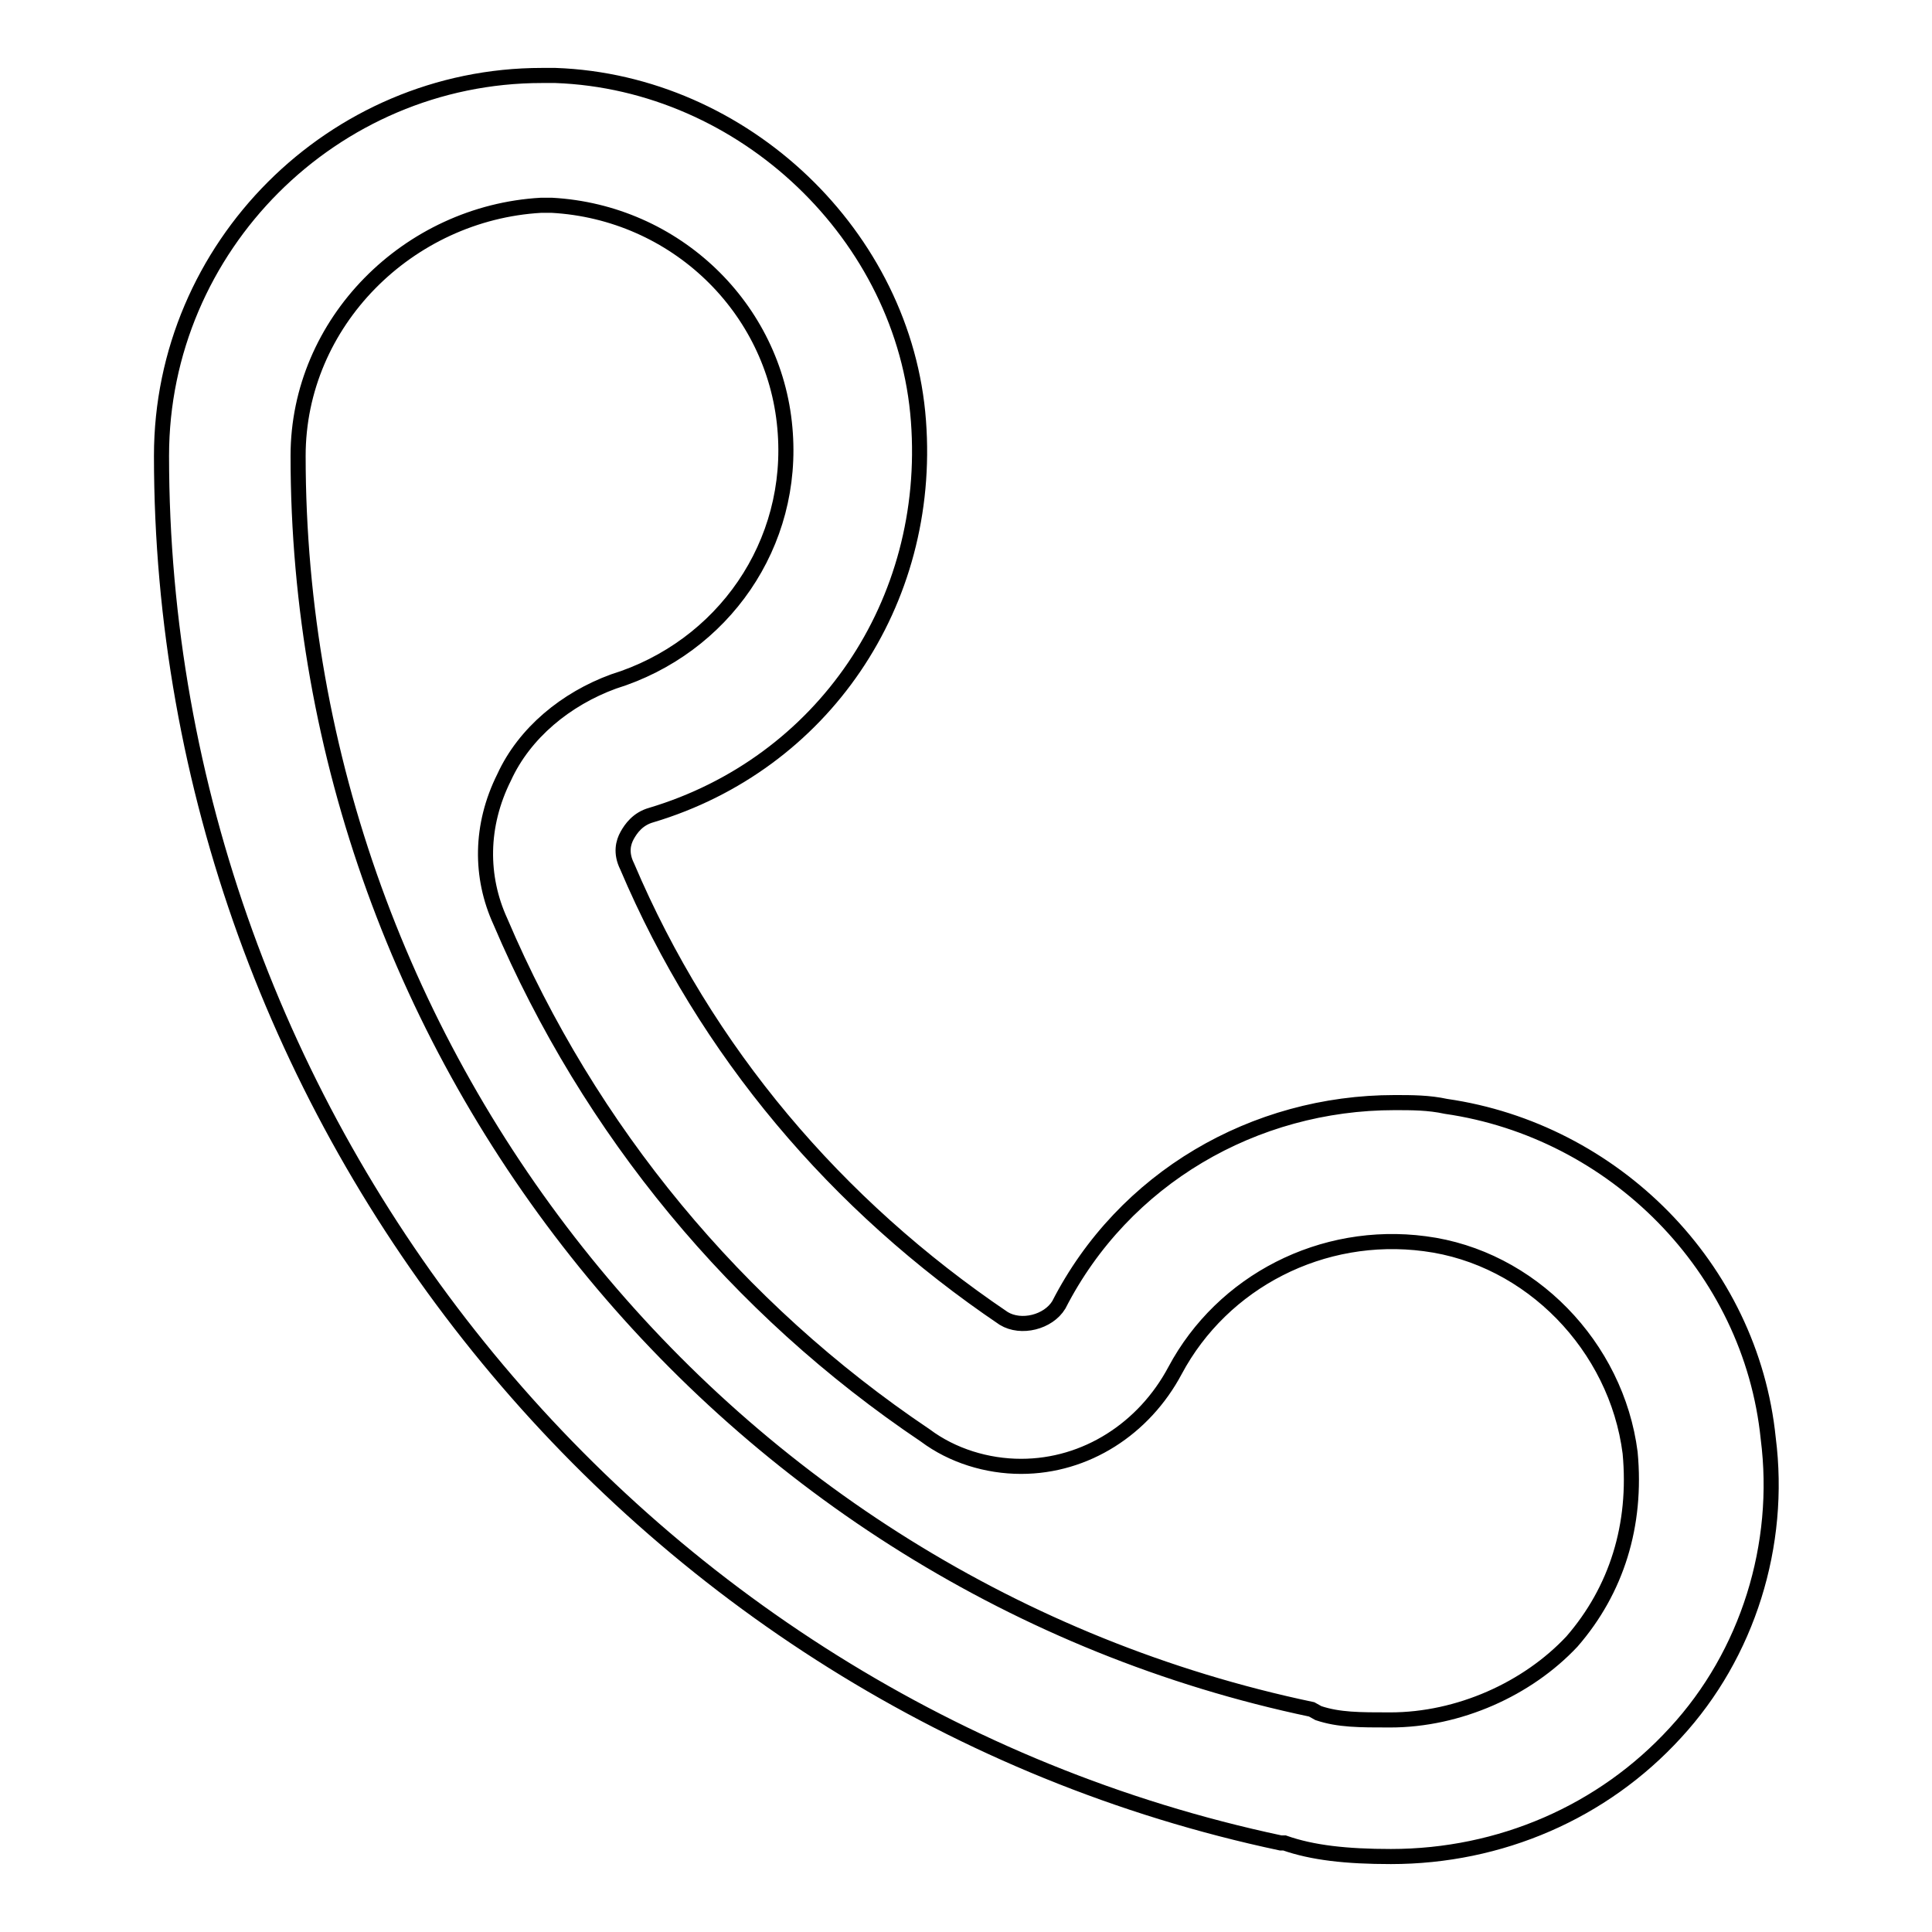 <?xml version="1.0" encoding="utf-8"?>
<!-- Svg Vector Icons : http://www.onlinewebfonts.com/icon -->
<!DOCTYPE svg PUBLIC "-//W3C//DTD SVG 1.1//EN" "http://www.w3.org/Graphics/SVG/1.1/DTD/svg11.dtd">
<svg version="1.1" xmlns="http://www.w3.org/2000/svg" xmlns:xlink="http://www.w3.org/1999/xlink" x="0px" y="0px" viewBox="0 0 256 256" enable-background="new 0 0 256 256" xml:space="preserve">
<g> <path stroke-width="2" fill-opacity="0" stroke="#000000"  d="M184.3,246c-5.9,0-10.4-0.5-14.1-1.8h-0.5C84,226,21.4,148.4,21.4,60.4C21.4,32.7,44.1,10,71.8,10h1.8 c25,0.9,46.3,21.3,48.1,45.8c1.8,24.1-12.7,45.4-35.4,52.2c-1.8,0.5-2.7,1.8-3.2,2.7c-0.5,0.9-0.9,2.3,0,4.1 c10.4,24.5,27.7,44.9,49.9,59.9c2.3,1.4,5.9,0.5,7.3-1.8c8.6-16.8,25.9-26.8,44.5-26.8c2.3,0,4.5,0,6.8,0.5 c22.2,3.2,40.4,21.3,42.7,44c1.8,14.1-2.7,28.6-12.3,39C212.4,240.1,198.8,246,184.3,246z M39.5,60.4 c0,79.9,56.7,149.8,134.3,166.1l0.9,0.5c2.7,0.9,5.4,0.9,9.5,0.9c9.1,0,18.2-4.1,24.1-10.4c5.9-6.8,8.6-15.4,7.7-25 c-1.8-14.1-13.2-25.9-27.2-27.7c-13.6-1.8-26.8,5-33.1,16.8c-4.1,7.7-11.8,12.7-20.4,12.7c-4.5,0-9.1-1.4-12.7-4.1 c-25-16.8-44.5-40.4-56.3-68.1c-2.7-5.9-2.7-12.7,0.5-19.1c2.7-5.9,8.2-10.4,14.5-12.7c14.5-4.5,24.1-18.2,22.7-33.6 c-1.4-15.9-14.5-28.6-30.9-29.5h-1.4C54.1,28.2,39.5,42.7,39.5,60.4z"/></g>
</svg>